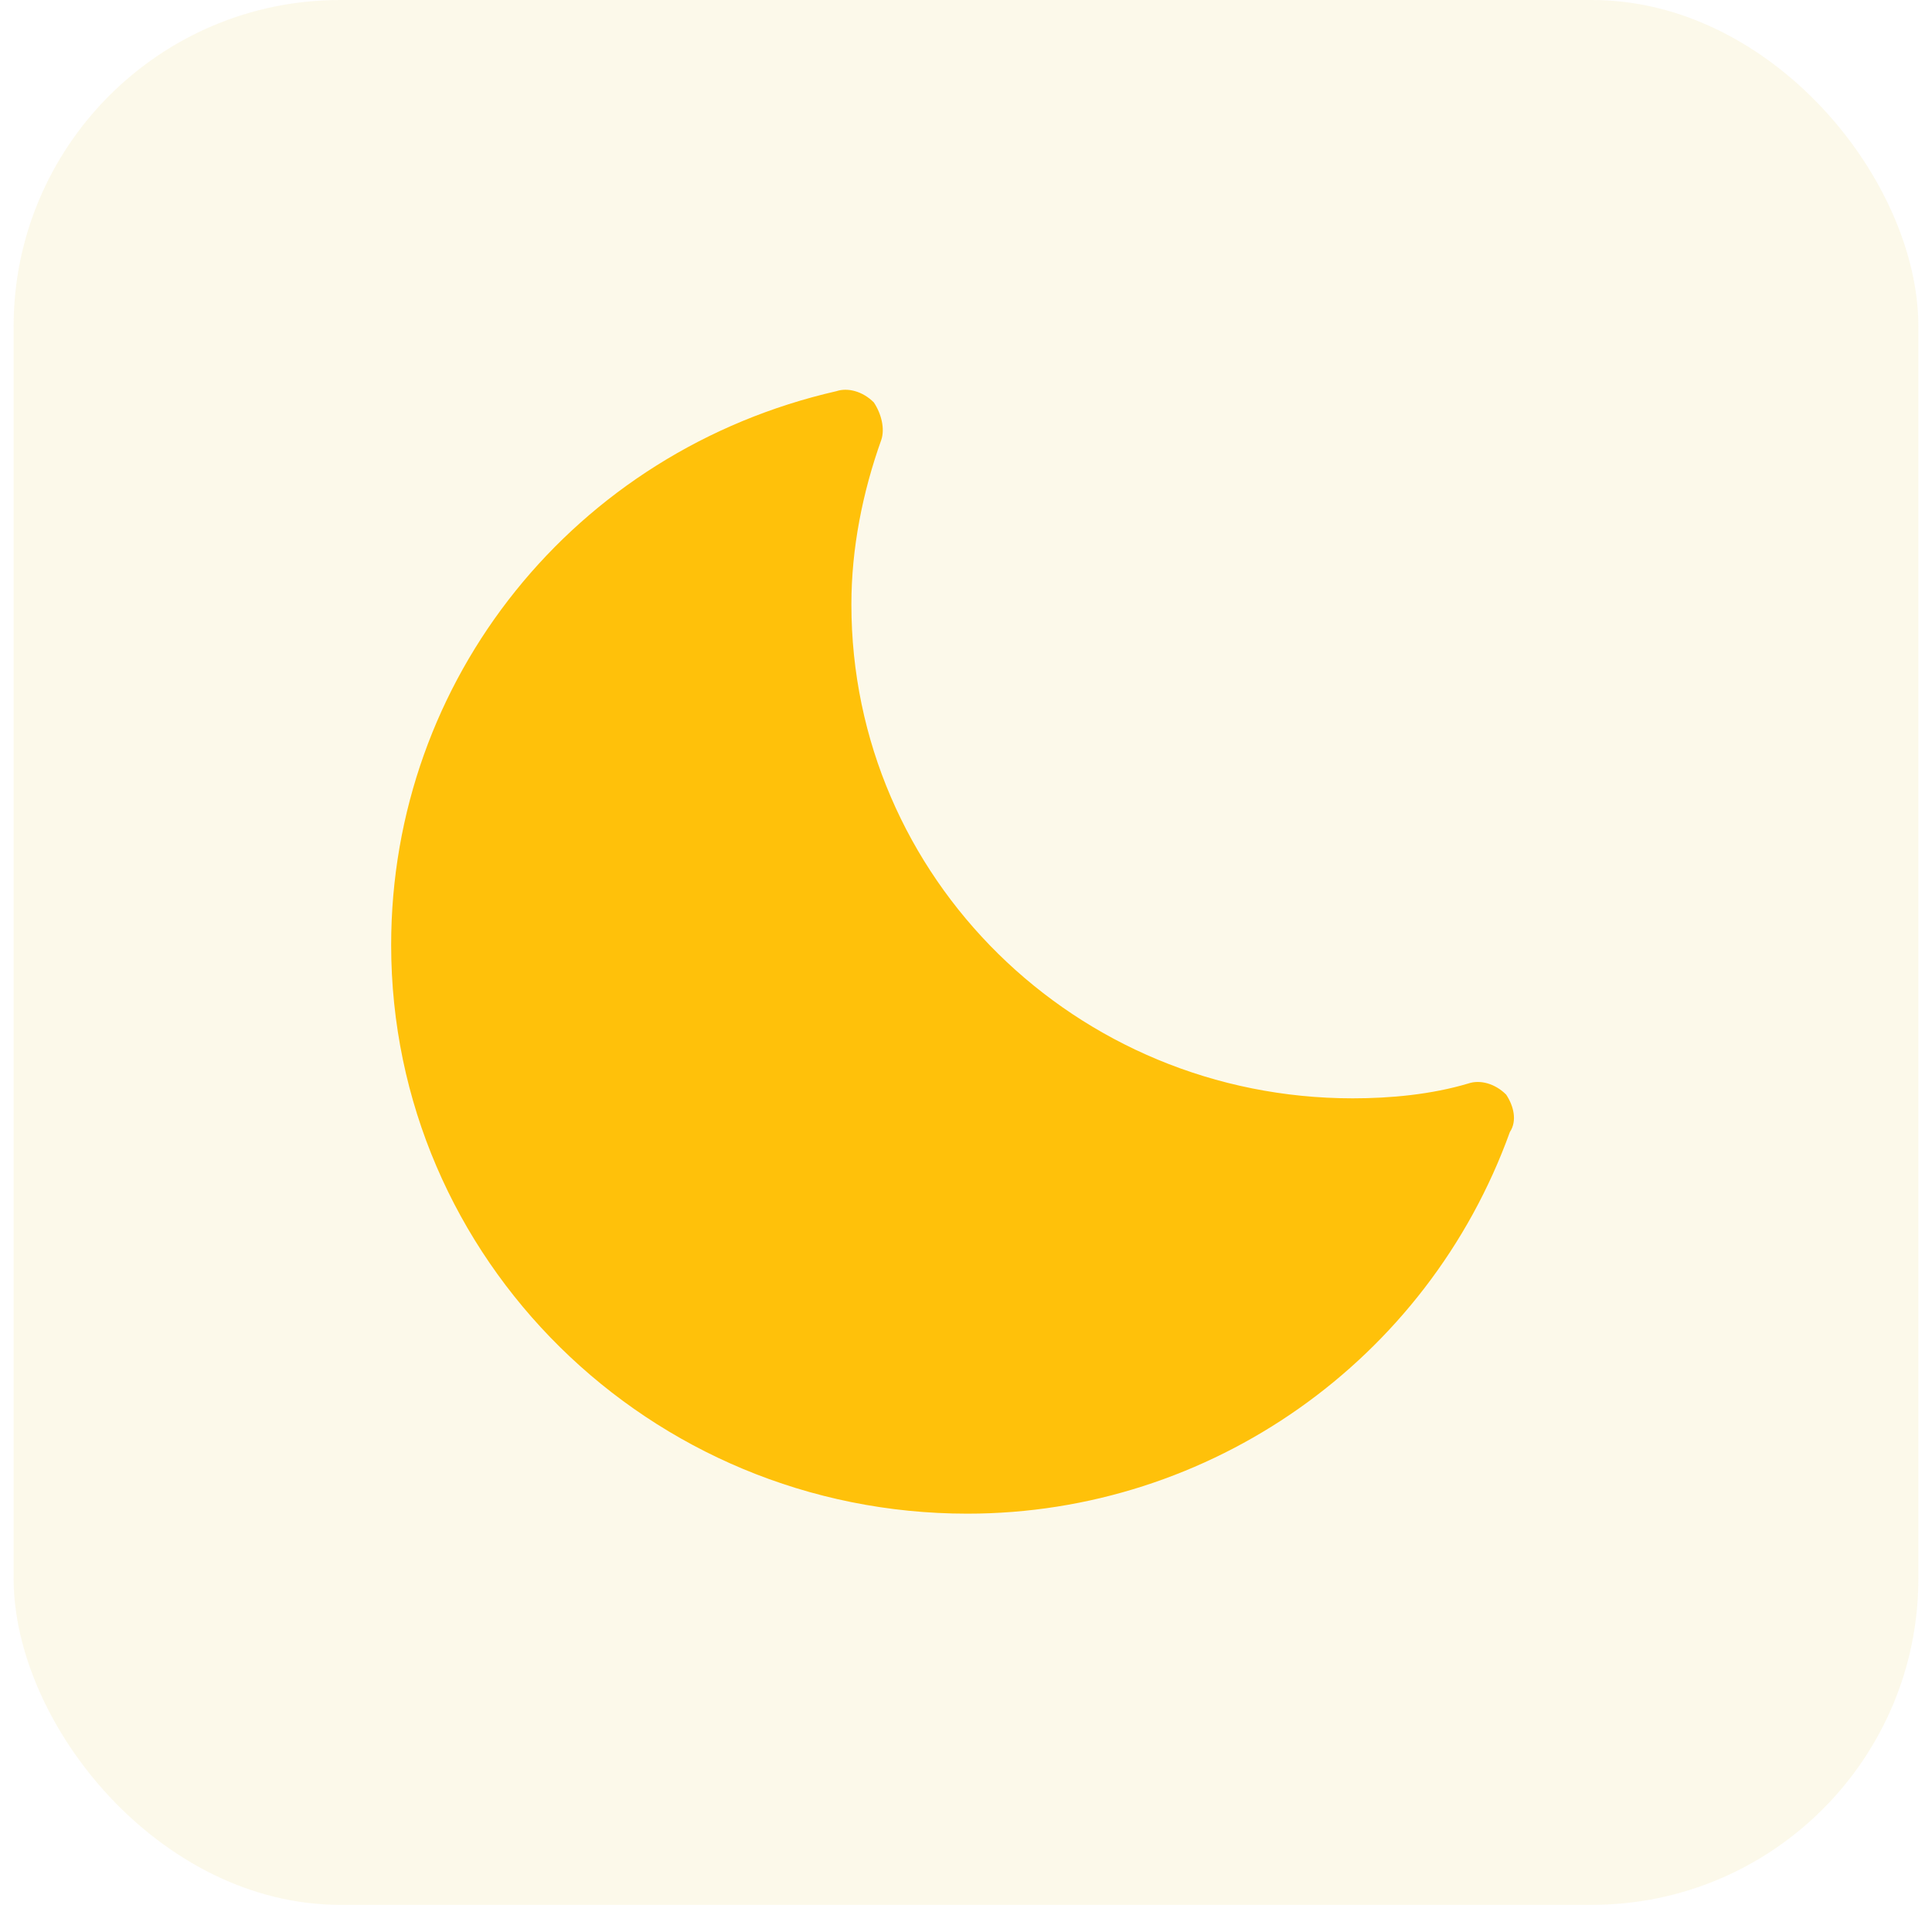 <svg xmlns="http://www.w3.org/2000/svg" width="71" height="70" viewBox="0 0 71 70" fill="none"><rect x="0.5" width="70" height="70" rx="12" fill="#E5C72C" fill-opacity="0.1"></rect><path d="M55.487 41.6C52.462 49.987 44.487 55.625 35.55 55.625C23.863 55.625 14.375 46.275 14.375 34.725C14.375 24.962 21.113 16.575 30.738 14.375C31.15 14.237 31.7 14.375 32.112 14.787C32.388 15.2 32.525 15.75 32.388 16.162C31.7 18.087 31.288 20.15 31.288 22.212C31.288 32.25 39.538 40.362 49.712 40.362C51.087 40.362 52.6 40.225 53.975 39.812C54.388 39.675 54.938 39.812 55.35 40.225C55.625 40.637 55.763 41.187 55.487 41.6Z" fill="#FFC10A"></path></svg>